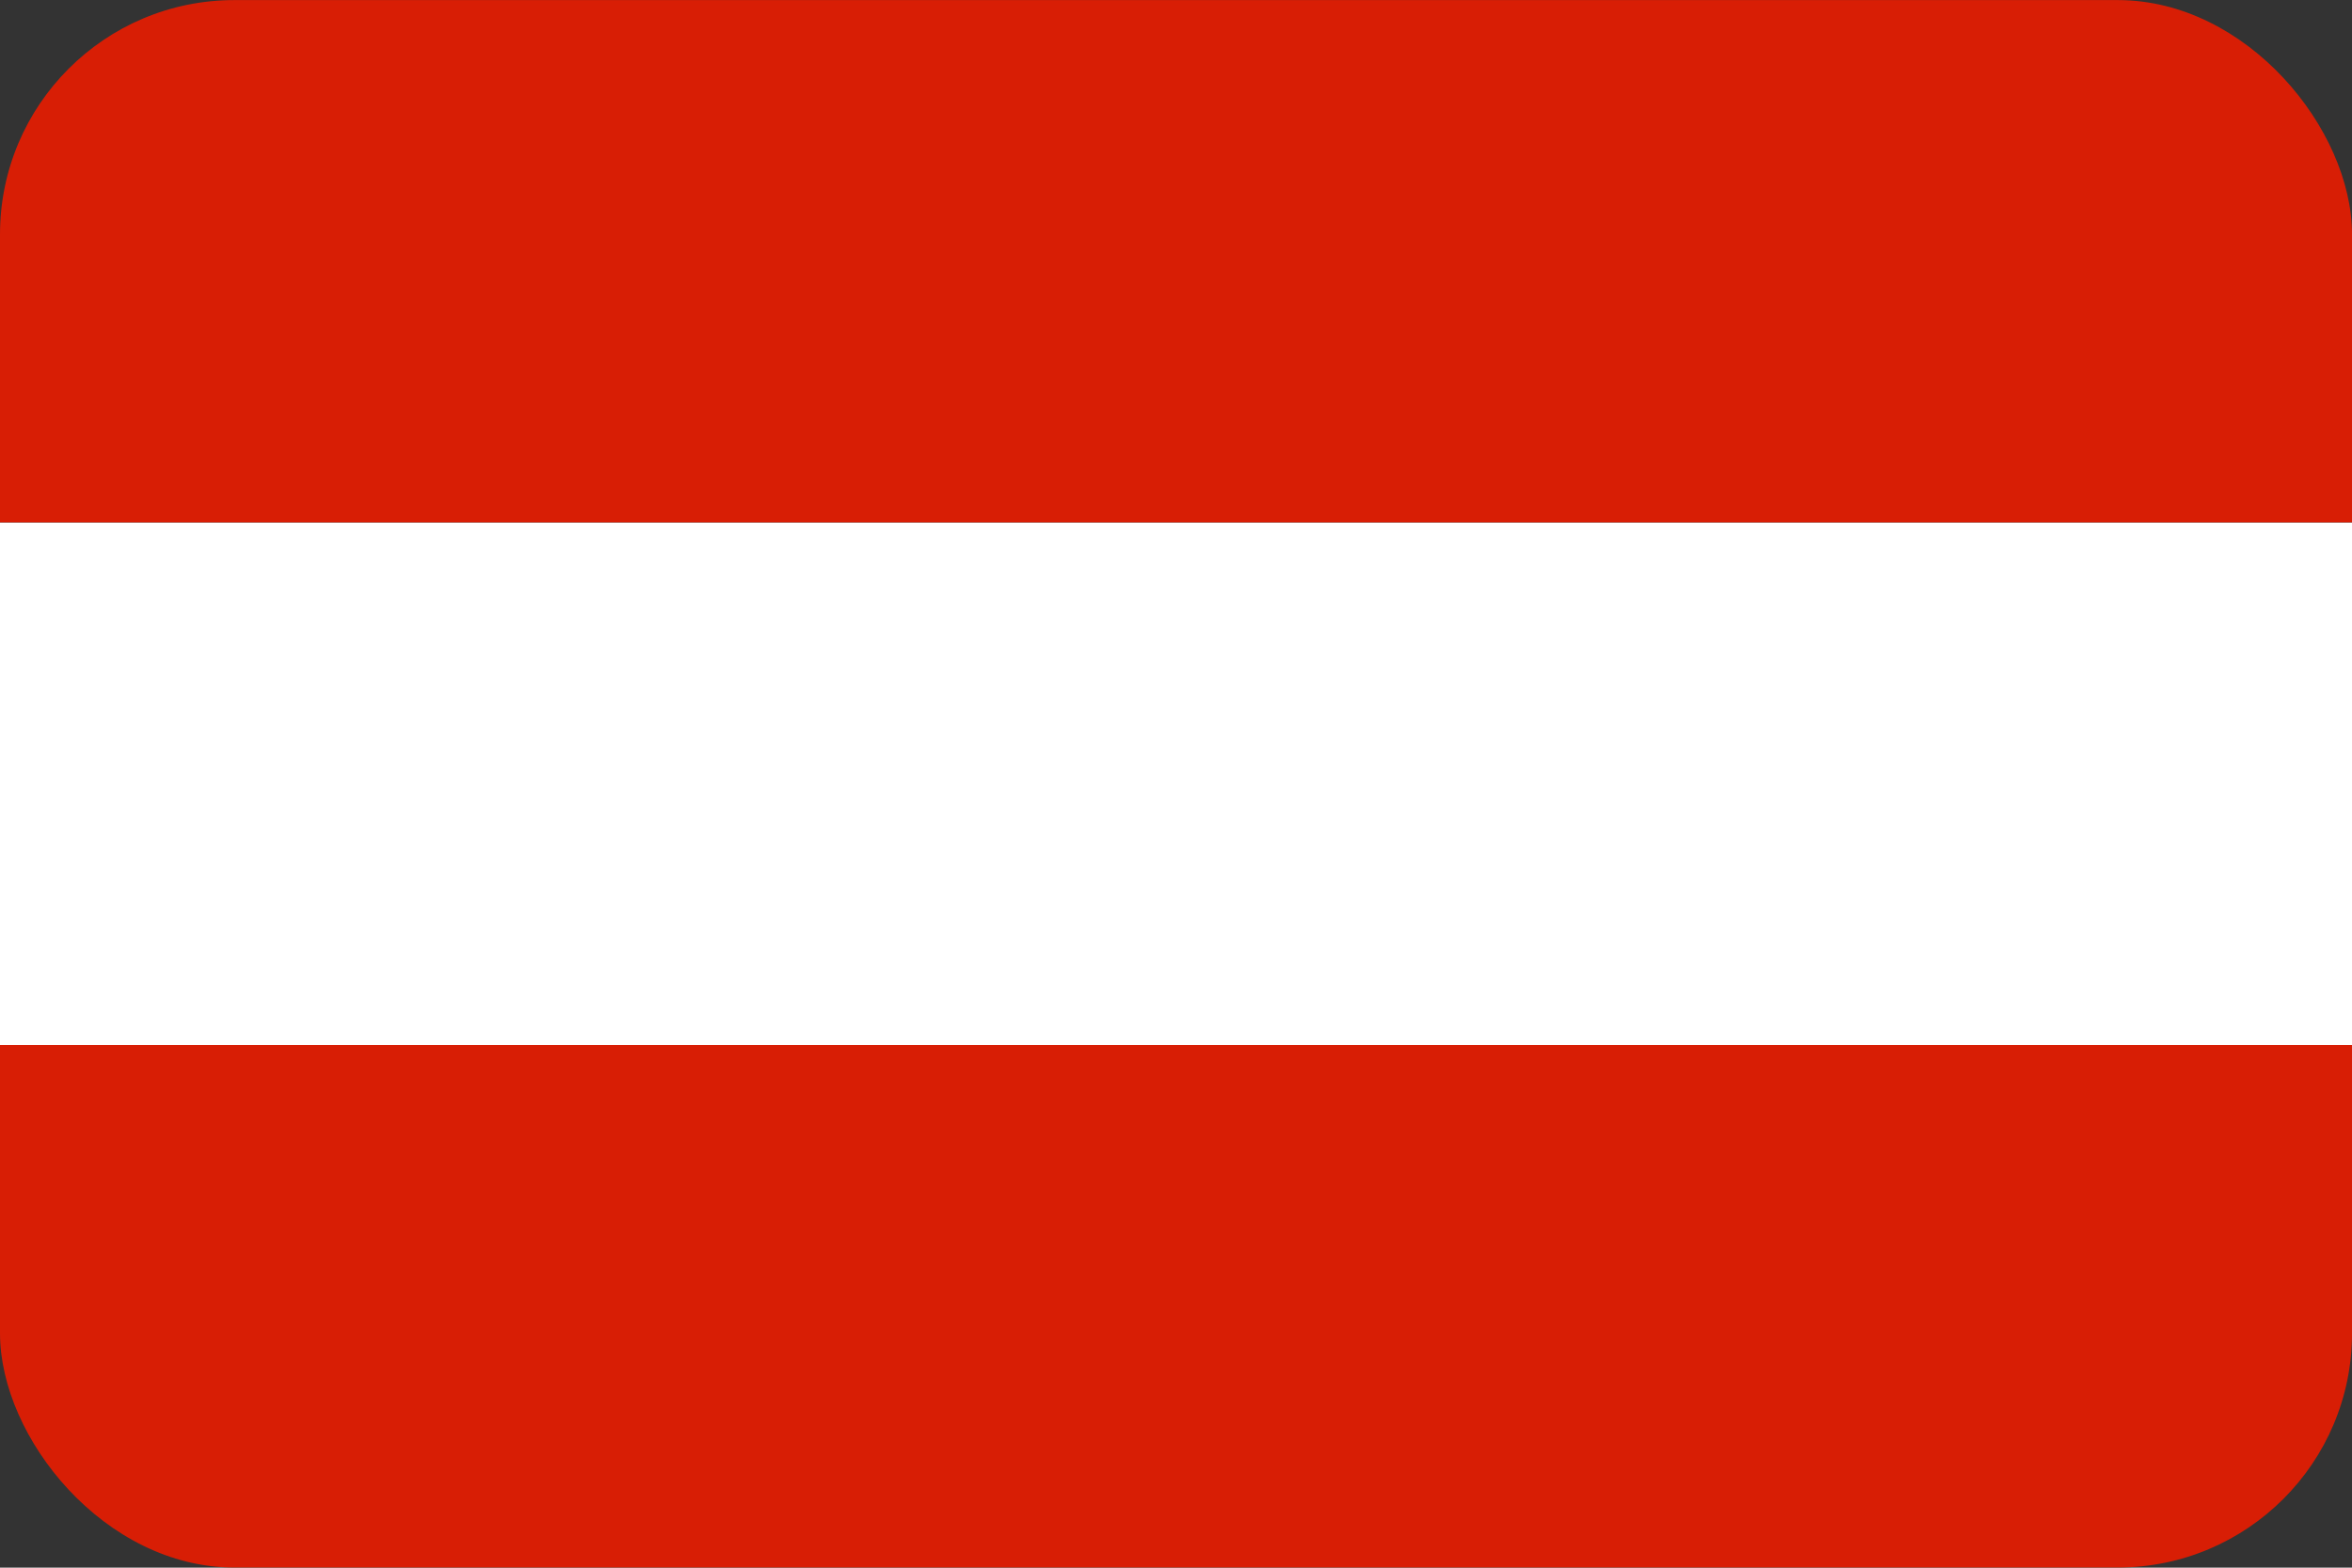 <svg id="Ebene_10" data-name="Ebene 10" xmlns="http://www.w3.org/2000/svg" xmlns:xlink="http://www.w3.org/1999/xlink" viewBox="0 0 85.35 56.898"><rect x="0" y="0" width="85.35" height="56.898" fill="#333333" stroke="none"/><defs><style>.cls-1{fill:none;}.cls-2{clip-path:url(#clip-path);}.cls-3{fill:#d81e05;}.cls-4{fill:#fff;}</style><clipPath id="clip-path"><rect class="cls-1" y="0.003" width="85.351" height="56.891" rx="8.504"/></clipPath></defs><title>Flaggen_abgerundet</title><g class="cls-2"><rect class="cls-3" y="37.93" width="85.35" height="18.968"/><rect class="cls-4" y="18.962" width="85.35" height="18.968"/><rect class="cls-3" width="85.35" height="18.962"/></g></svg>